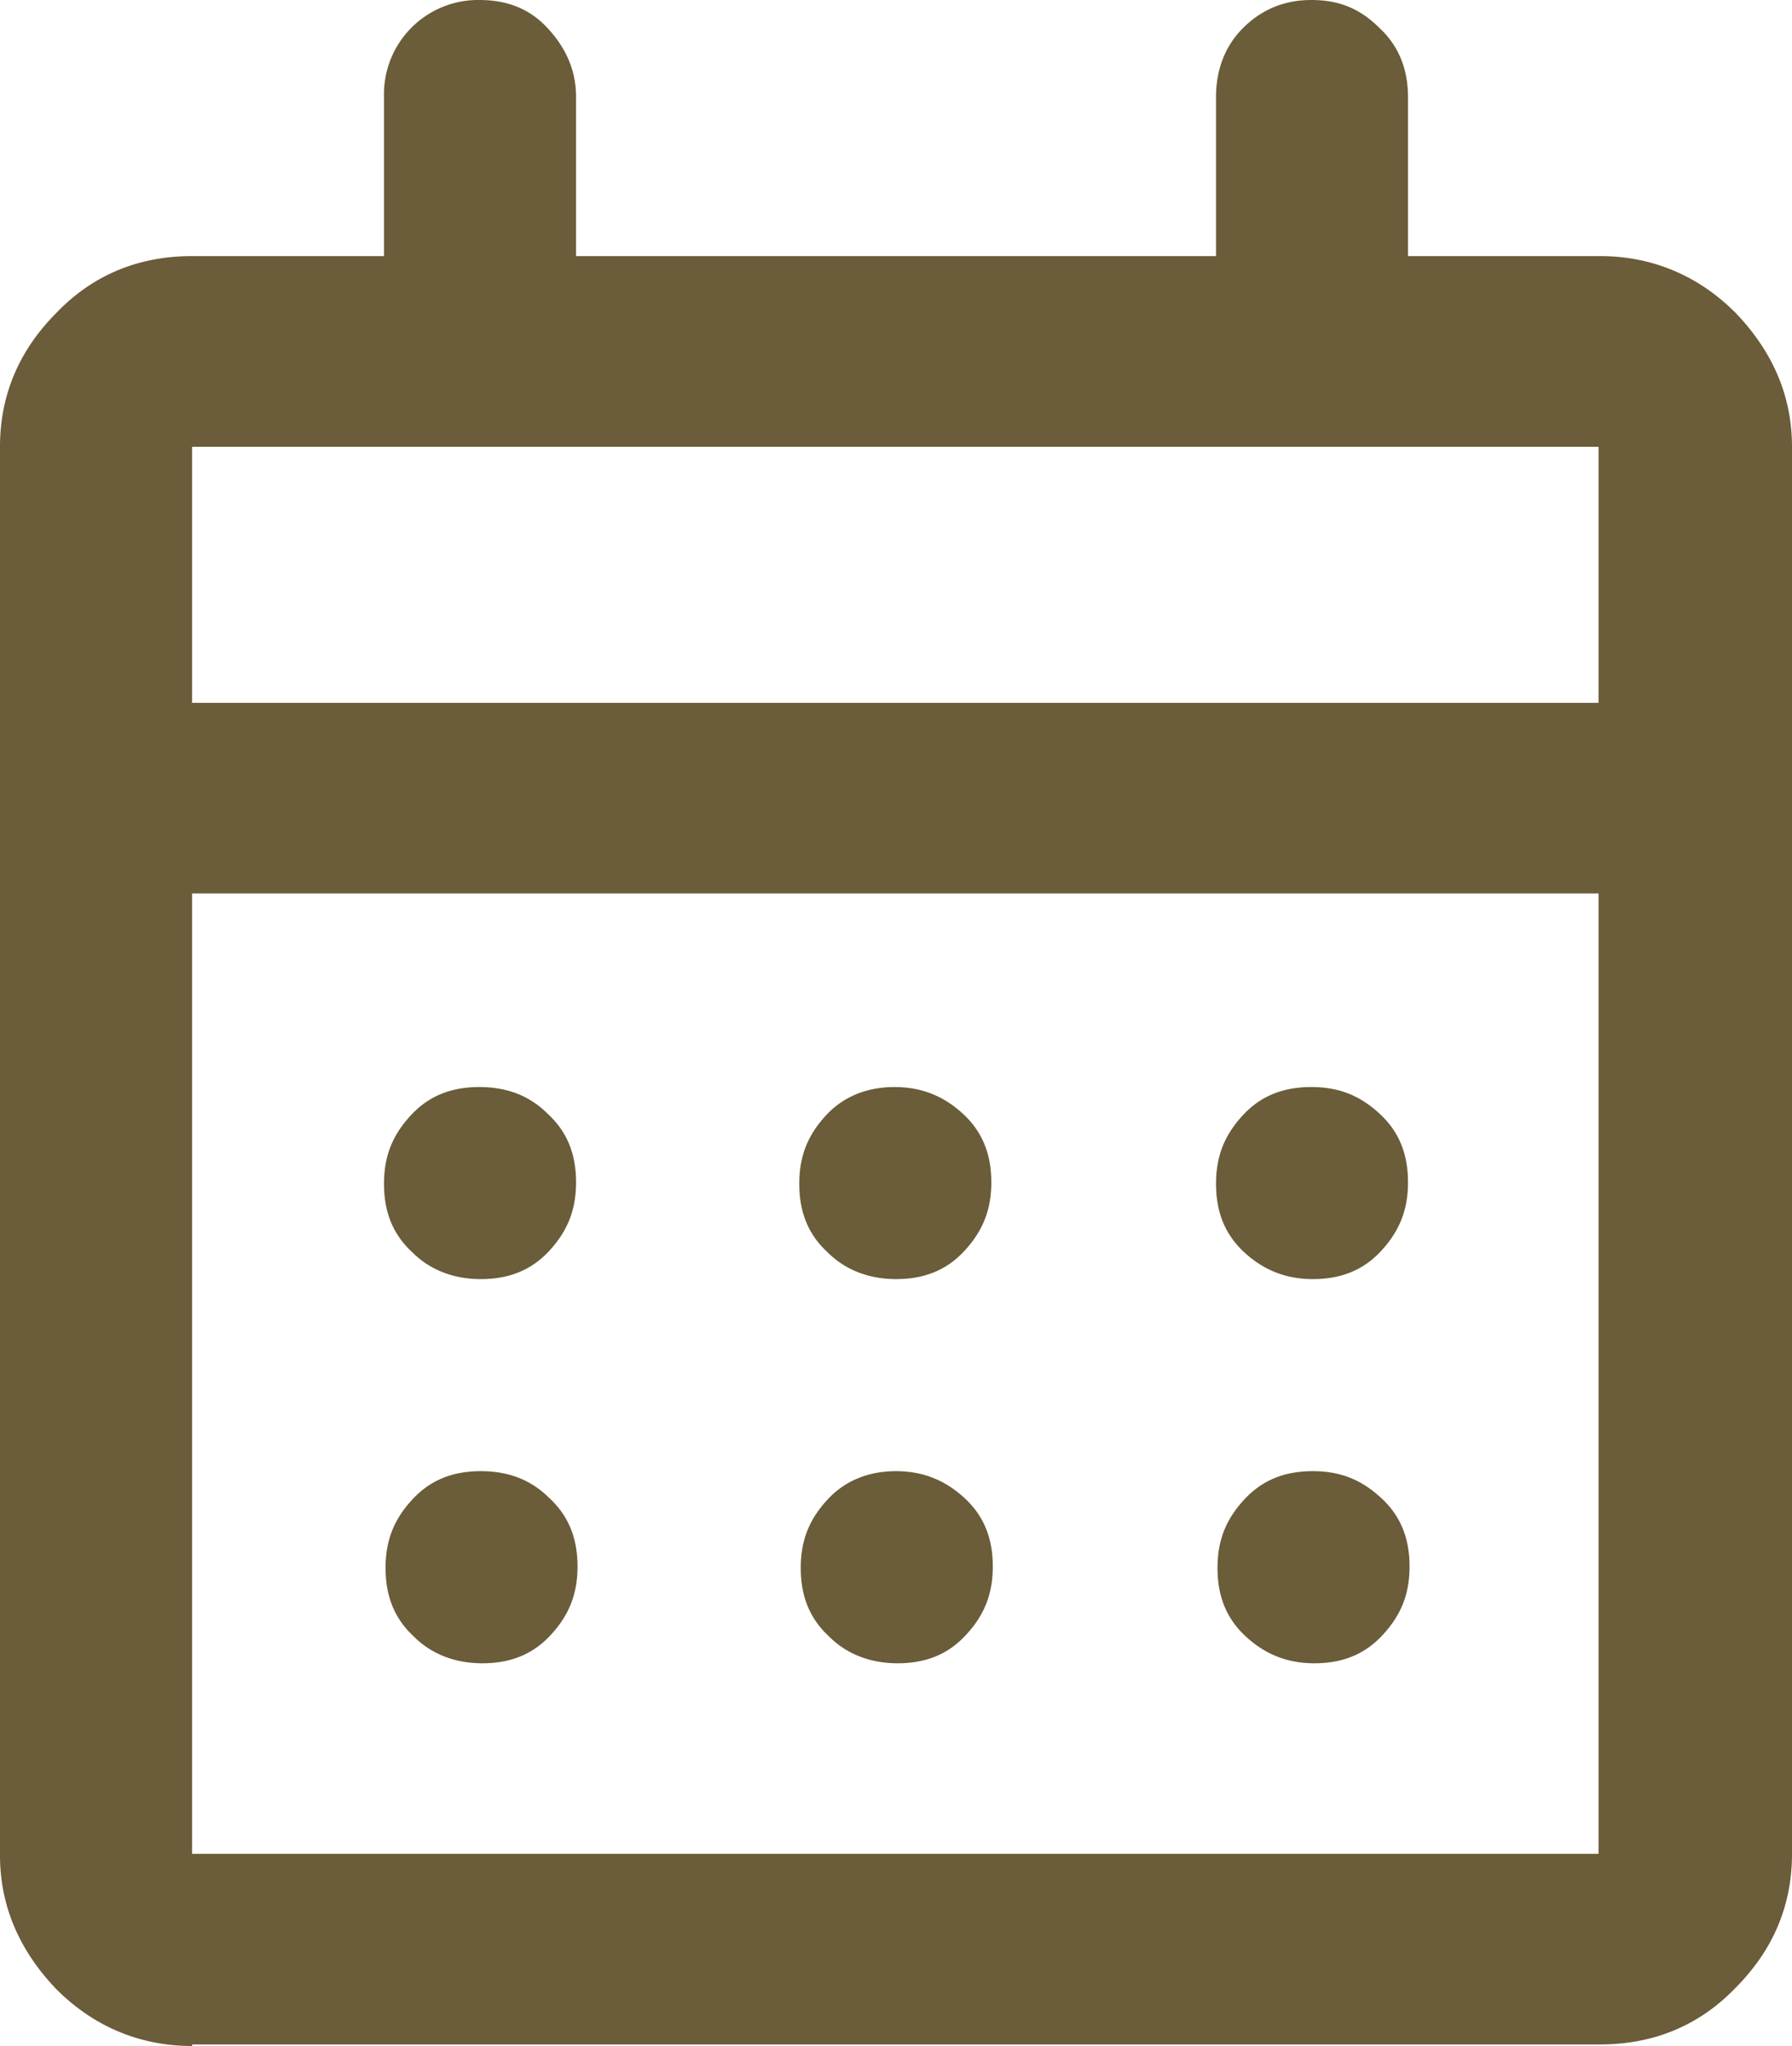 <svg xmlns="http://www.w3.org/2000/svg" width="21.891" height="24.982"><path d="M2.346 24.982c-.636 0-1.2-.237-1.655-.691C.237 23.818 0 23.273 0 22.654v-17.2c0-.636.237-1.181.691-1.636.455-.473 1.019-.691 1.655-.691h2.345V1.182A1.15 1.15 0 0 1 5.855 0c.345 0 .618.109.836.345.219.237.346.509.346.837v1.945h7.818V1.182c0-.328.109-.618.327-.837.218-.218.491-.345.837-.345s.6.109.836.345c.236.219.345.509.345.837v1.945h2.346c.636 0 1.2.237 1.654.691.455.473.691 1.018.691 1.636v17.182c0 .637-.236 1.182-.691 1.637-.454.472-1.018.69-1.654.69h-17.2v.019Zm0-2.346h17.182V10.909H2.346v11.727Zm0-14.054h17.182V5.455H2.346v3.127Zm8.6 7.036c-.327 0-.618-.109-.836-.327-.237-.218-.346-.491-.346-.837s.109-.6.327-.836c.219-.236.509-.345.837-.345s.6.109.836.327.346.491.346.836-.11.6-.328.837c-.218.236-.491.345-.836.345m-5.073 0c-.327 0-.618-.109-.836-.327-.237-.218-.346-.491-.346-.837s.109-.6.328-.836c.218-.236.491-.345.836-.345s.618.109.836.327c.237.218.346.491.346.836s-.109.6-.327.837c-.219.236-.491.345-.837.345m10.164 0c-.327 0-.6-.109-.837-.327-.236-.218-.345-.491-.345-.837s.109-.6.327-.836c.218-.236.491-.345.837-.345s.6.109.836.327.345.491.345.836-.109.6-.327.837c-.218.236-.491.345-.836.345m-5.073 4.691c-.327 0-.618-.109-.836-.327-.237-.219-.346-.491-.346-.837s.109-.6.328-.836c.218-.236.509-.346.836-.346s.6.11.836.328c.237.218.346.491.346.836s-.109.6-.328.836c-.218.237-.49.346-.836.346m-5.073 0c-.327 0-.618-.109-.836-.327-.236-.219-.345-.491-.345-.837s.109-.6.327-.836c.218-.236.491-.346.836-.346s.618.11.837.328c.236.218.345.491.345.836s-.109.6-.327.836c-.218.237-.491.346-.837.346m10.164 0c-.327 0-.6-.109-.836-.327-.237-.219-.346-.491-.346-.837s.109-.6.327-.836c.219-.236.491-.346.837-.346s.6.11.836.328c.237.218.346.491.346.836s-.109.6-.328.836c-.218.237-.491.346-.836.346" style="fill:#6b5c3a"/></svg>